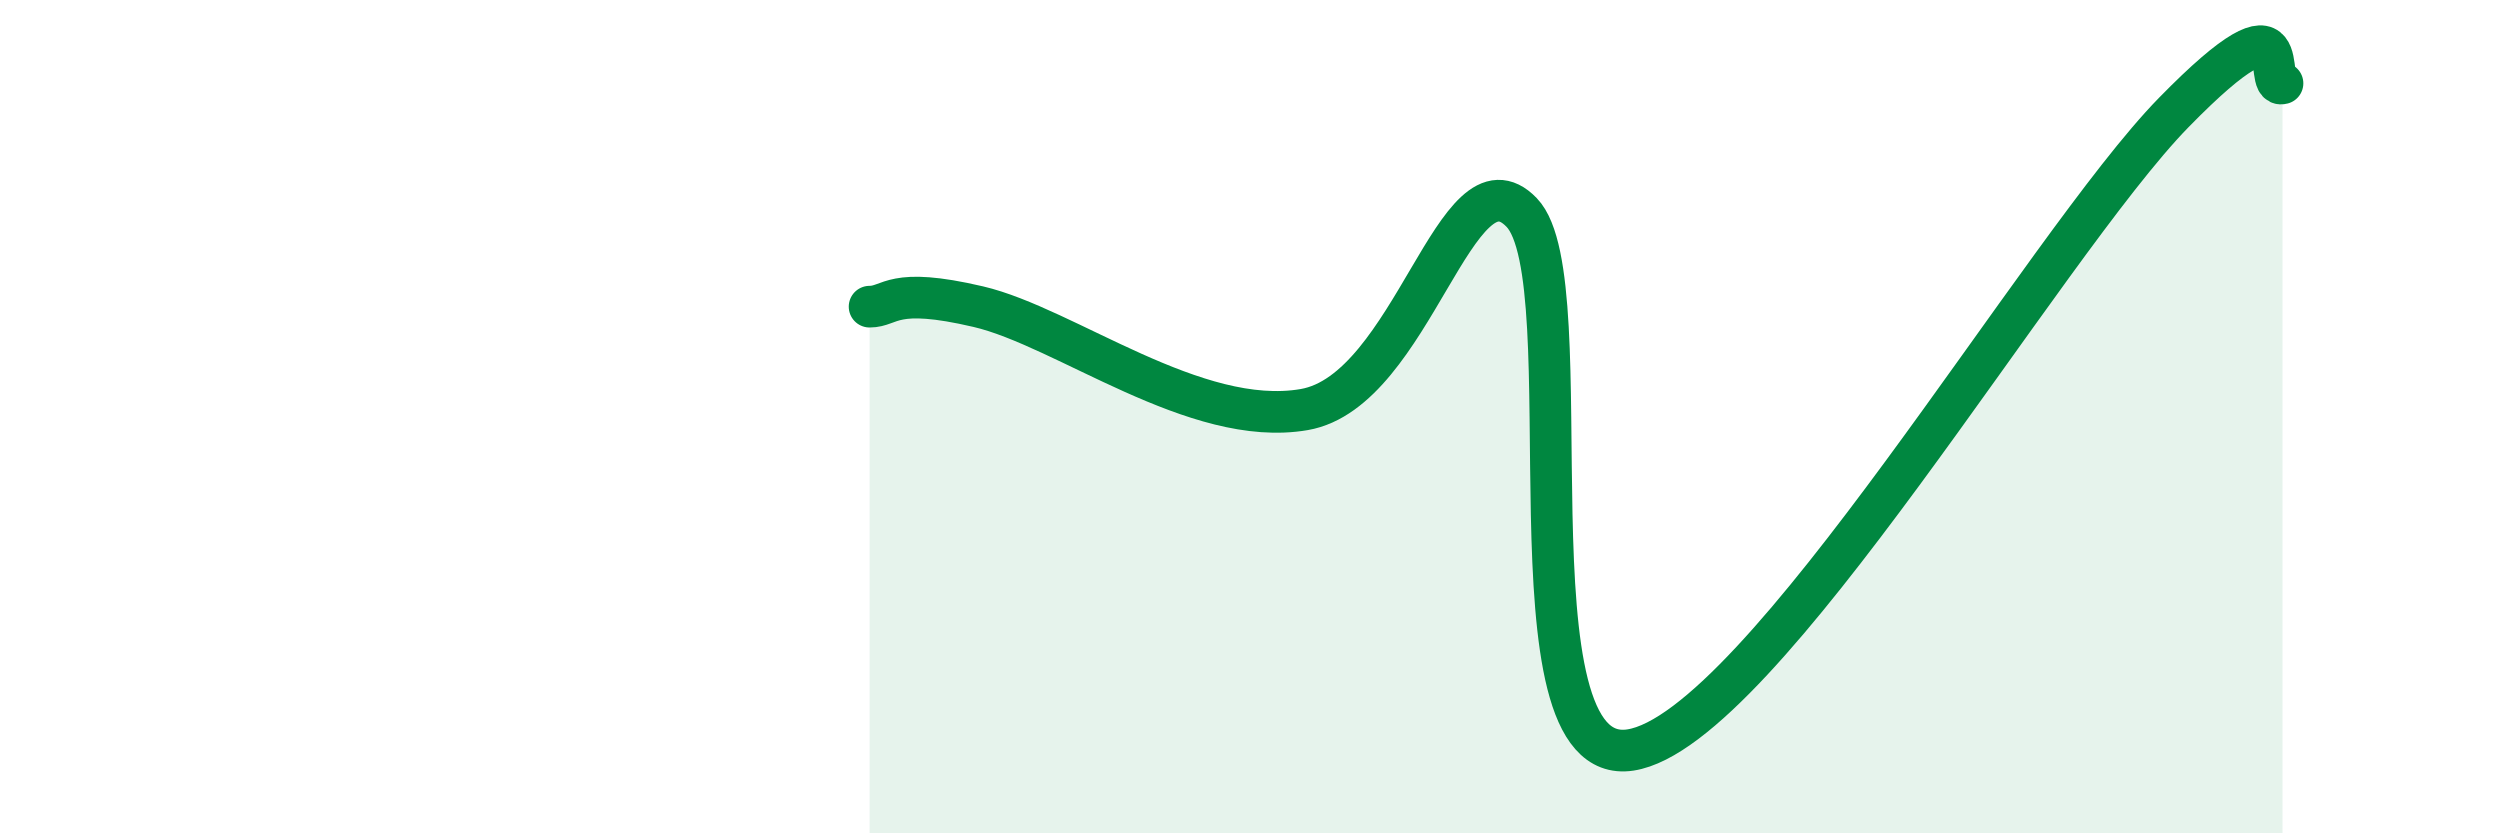 
    <svg width="60" height="20" viewBox="0 0 60 20" xmlns="http://www.w3.org/2000/svg">
      <path
        d="M 20.87,7.36 C 21.39,7.36 21.39,6.87 23.48,7.36 C 25.57,7.85 28.69,10.28 31.3,9.83 C 33.91,9.38 34.95,3.47 36.52,5.1 C 38.09,6.73 36,18.48 39.13,18 C 42.26,17.52 49.04,5.9 52.17,2.7 C 55.3,-0.5 54.26,2.14 54.78,2L54.78 20L20.87 20Z"
        fill="#008740"
        opacity="0.1"
        stroke-linecap="round"
        stroke-linejoin="round"
      />
      <path
        d="M 20.87,7.36 C 21.39,7.36 21.39,6.87 23.48,7.36 C 25.57,7.85 28.69,10.28 31.3,9.83 C 33.91,9.38 34.95,3.47 36.52,5.1 C 38.09,6.73 36,18.48 39.13,18 C 42.26,17.52 49.04,5.9 52.17,2.7 C 55.3,-0.5 54.26,2.14 54.78,2"
        stroke="#008740"
        stroke-width="1"
        fill="none"
        stroke-linecap="round"
        stroke-linejoin="round"
      />
    </svg>
  